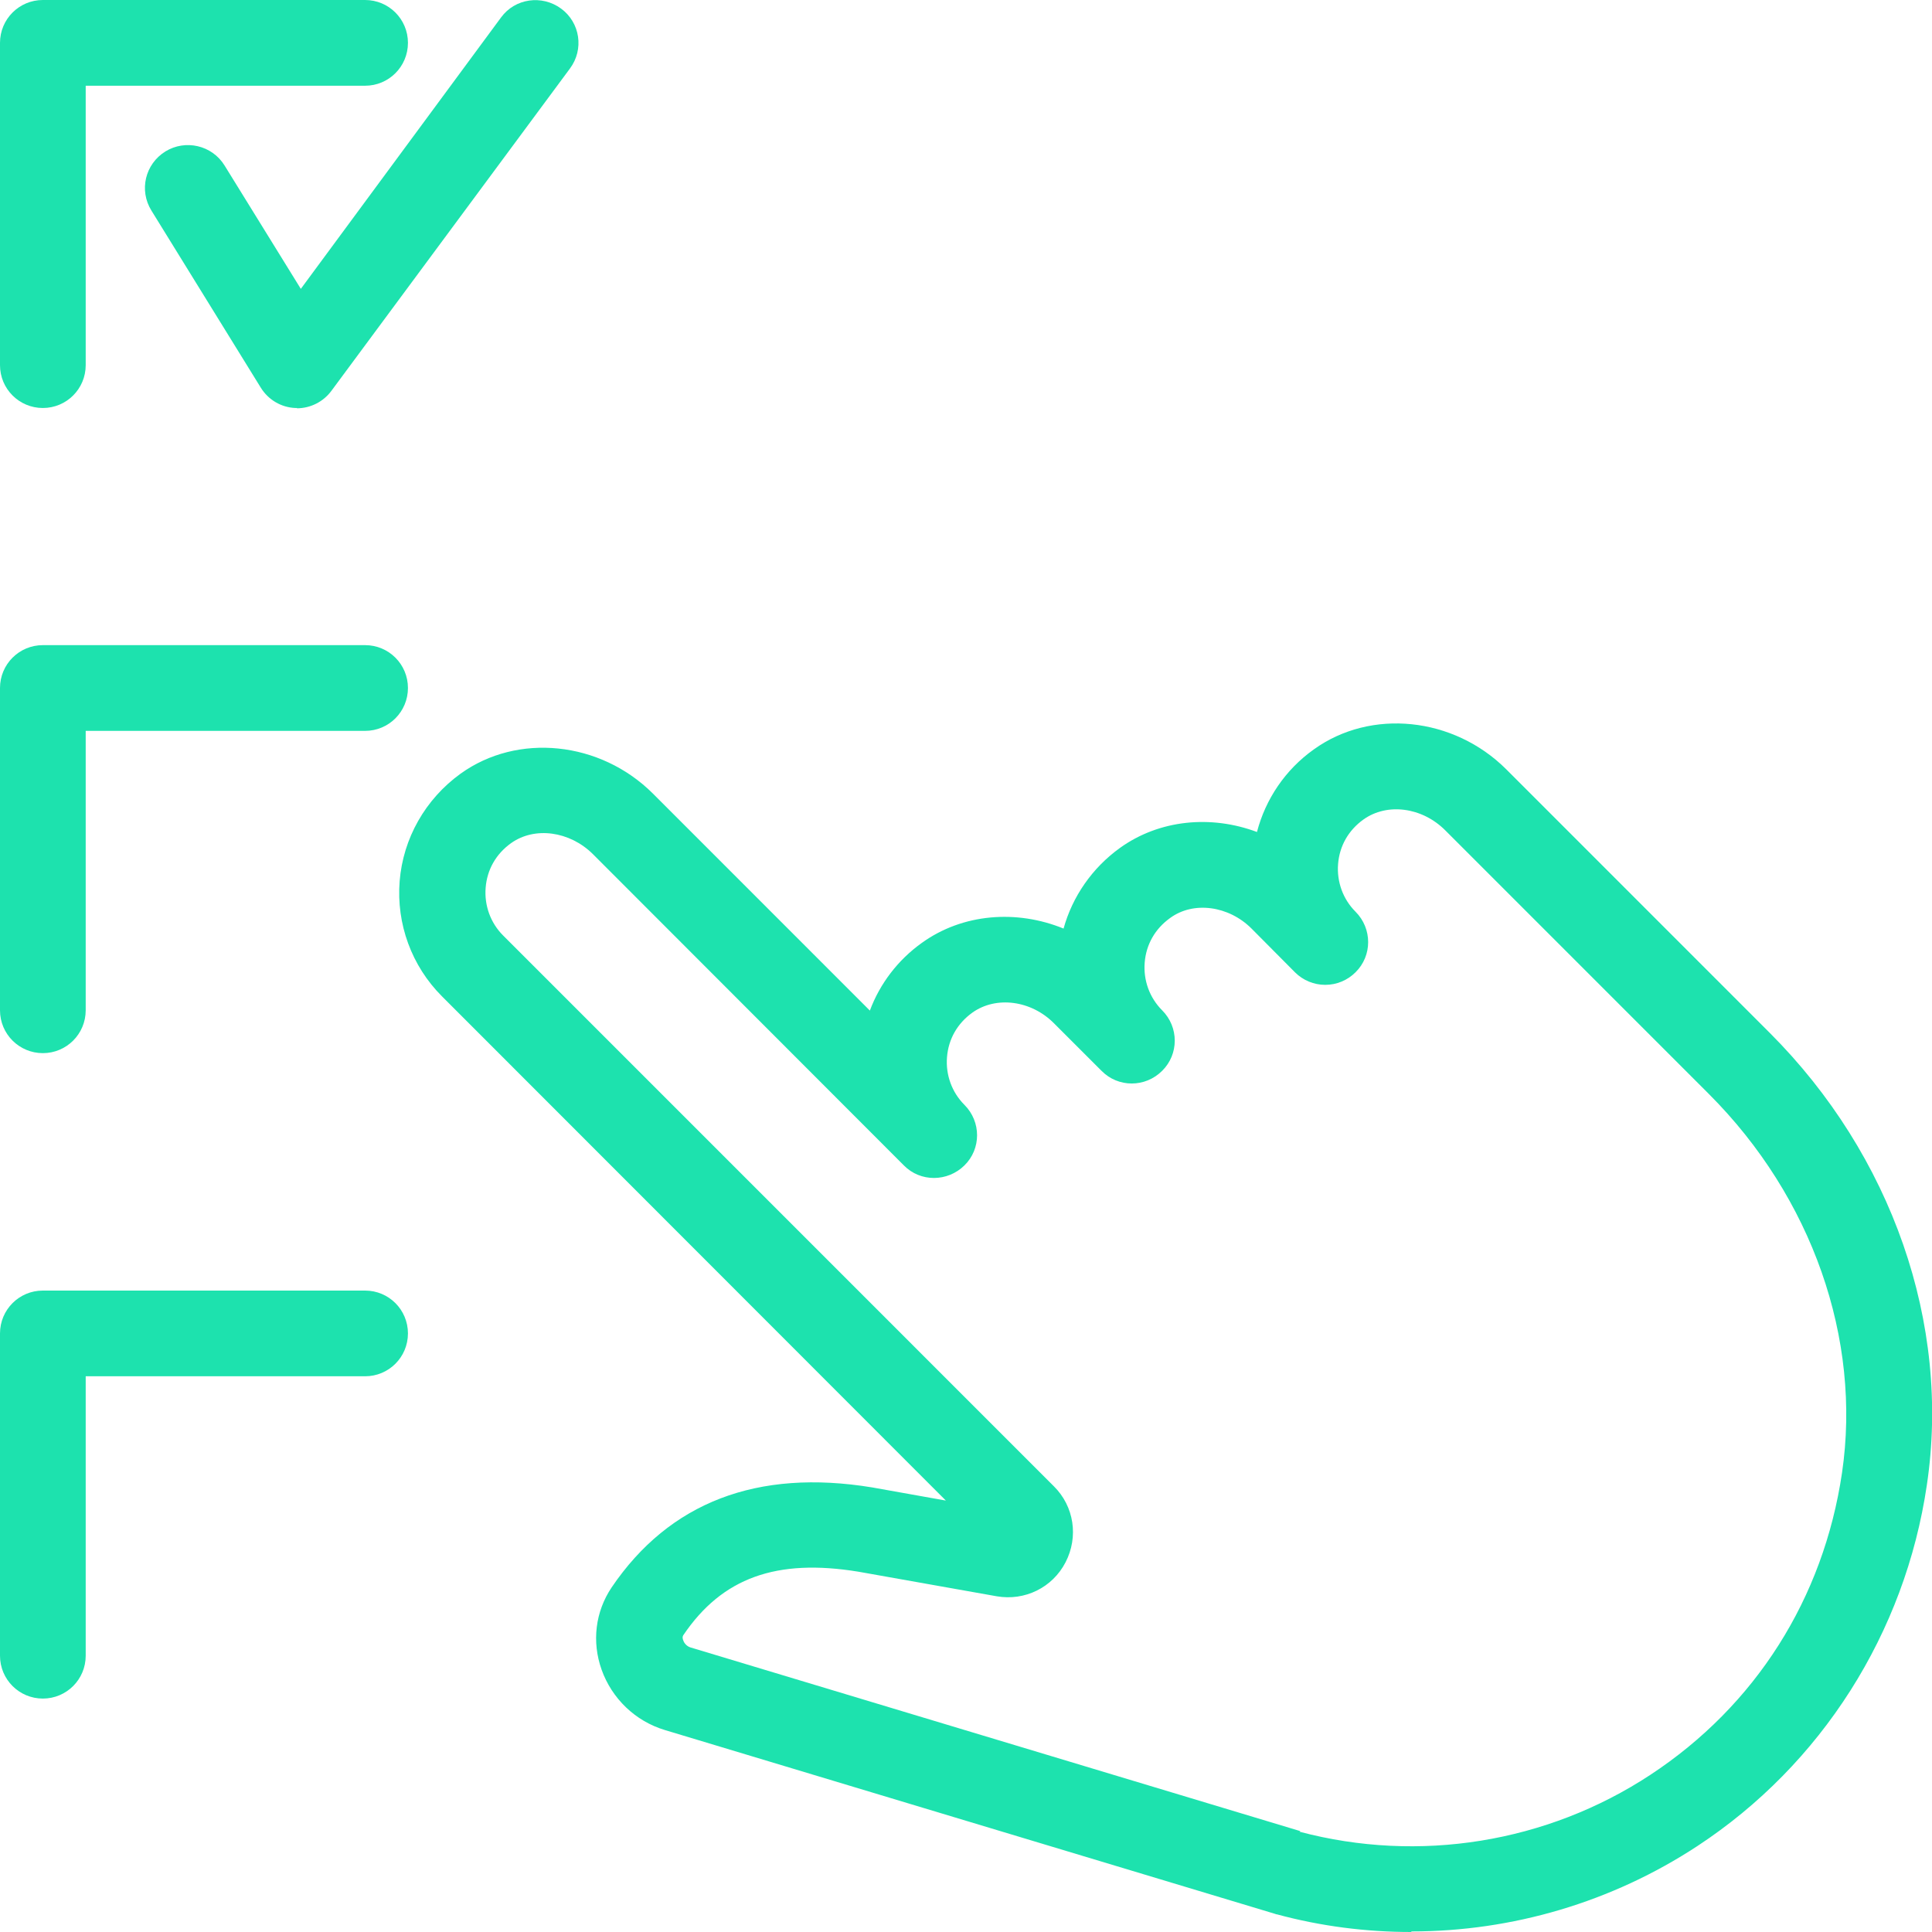 <svg xmlns="http://www.w3.org/2000/svg" width="78" height="78" viewBox="0 0 78 78" fill="none"><g clip-path="url(#clip0_35_802)"><path d="M1.73 16.472C0.773 16.472 0 15.699 0 14.742V1.73C0 0.773 0.773 0 1.73 0H14.74C15.697 0 16.47 0.773 16.47 1.73C16.47 2.688 15.697 3.461 14.74 3.461H3.46V14.742C3.46 15.699 2.687 16.472 1.73 16.472Z" fill="#1DE2AE"></path><path d="M11.995 16.472C11.995 16.472 11.948 16.472 11.925 16.472C11.349 16.449 10.83 16.138 10.53 15.653L6.113 8.501C5.605 7.682 5.859 6.621 6.678 6.114C7.485 5.618 8.558 5.86 9.065 6.679L12.145 11.662L20.229 0.704C20.794 -0.069 21.879 -0.219 22.651 0.346C23.424 0.911 23.586 1.996 23.009 2.768L13.379 15.78C13.056 16.218 12.537 16.484 11.983 16.484L11.995 16.472Z" fill="#1DE2AE"></path><path d="M1.73 42.518C0.773 42.518 0 41.745 0 40.788V27.776C0 26.819 0.773 26.046 1.73 26.046H14.74C15.697 26.046 16.47 26.819 16.47 27.776C16.47 28.734 15.697 29.507 14.74 29.507H3.46V40.788C3.46 41.745 2.687 42.518 1.73 42.518Z" fill="#1DE2AE"></path><path d="M1.73 68.576C0.773 68.576 0 67.803 0 66.846V53.834C0 52.877 0.773 52.104 1.73 52.104H14.74C15.697 52.104 16.47 52.877 16.47 53.834C16.47 54.791 15.697 55.564 14.74 55.564H3.46V66.846C3.46 67.803 2.687 68.576 1.73 68.576Z" fill="#1DE2AE"></path><path d="M56.975 78C55.153 78 53.33 77.769 51.543 77.285C51.52 77.285 51.508 77.285 51.496 77.273L26.838 69.845C25.65 69.487 24.704 68.576 24.289 67.411C23.886 66.28 24.035 65.069 24.693 64.089C27.023 60.651 30.575 59.29 35.211 60.051L38.187 60.582L17.842 40.223C16.62 39 15.997 37.304 16.135 35.574C16.274 33.844 17.173 32.264 18.592 31.237C20.898 29.576 24.232 29.922 26.354 32.033L35.119 40.8C35.523 39.715 36.249 38.758 37.218 38.066C38.867 36.878 41.047 36.716 42.939 37.489C43.296 36.197 44.092 35.044 45.211 34.236C46.814 33.083 48.901 32.898 50.747 33.59C51.093 32.264 51.889 31.076 53.042 30.256C55.349 28.595 58.682 28.942 60.804 31.052L71.449 41.699C76.385 46.636 78.761 53.453 77.793 59.948C76.916 65.923 73.537 71.24 68.531 74.528C65.071 76.8 61.046 77.977 56.986 77.977L56.975 78ZM52.465 73.951C57.286 75.232 62.453 74.401 66.628 71.656C70.873 68.864 73.617 64.539 74.367 59.463C75.163 54.053 73.156 48.332 68.993 44.168L58.347 33.521C57.413 32.587 56.006 32.402 55.049 33.083C54.437 33.521 54.08 34.155 54.022 34.882C53.965 35.597 54.218 36.301 54.726 36.808C55.406 37.489 55.406 38.585 54.726 39.254C54.403 39.577 53.965 39.761 53.503 39.761C53.042 39.761 52.604 39.577 52.281 39.254L50.528 37.489C49.605 36.566 48.186 36.37 47.241 37.062C46.629 37.501 46.272 38.135 46.214 38.862C46.157 39.577 46.41 40.28 46.918 40.788C47.598 41.468 47.598 42.564 46.918 43.233C46.237 43.914 45.142 43.914 44.473 43.233C44.438 43.199 44.415 43.176 44.38 43.141L42.558 41.319C41.635 40.384 40.217 40.2 39.26 40.88C38.648 41.319 38.291 41.953 38.233 42.68C38.175 43.395 38.429 44.099 38.937 44.606C39.617 45.287 39.617 46.383 38.937 47.051C38.256 47.721 37.16 47.732 36.492 47.051L23.932 34.478C22.997 33.556 21.59 33.359 20.633 34.04C20.022 34.478 19.664 35.113 19.607 35.839C19.549 36.555 19.803 37.258 20.31 37.766L42.547 60.005C43.365 60.813 43.55 62.047 43.019 63.074C42.489 64.1 41.37 64.642 40.24 64.446L34.658 63.454C31.348 62.912 29.156 63.697 27.588 66.015C27.576 66.038 27.53 66.096 27.588 66.234C27.622 66.338 27.726 66.465 27.876 66.511L52.5 73.928L52.465 73.951Z" fill="#1DE2AE"></path></g><defs><clipPath id="clip0_35_802"><rect width="78" height="78" fill="white"></rect></clipPath></defs></svg>